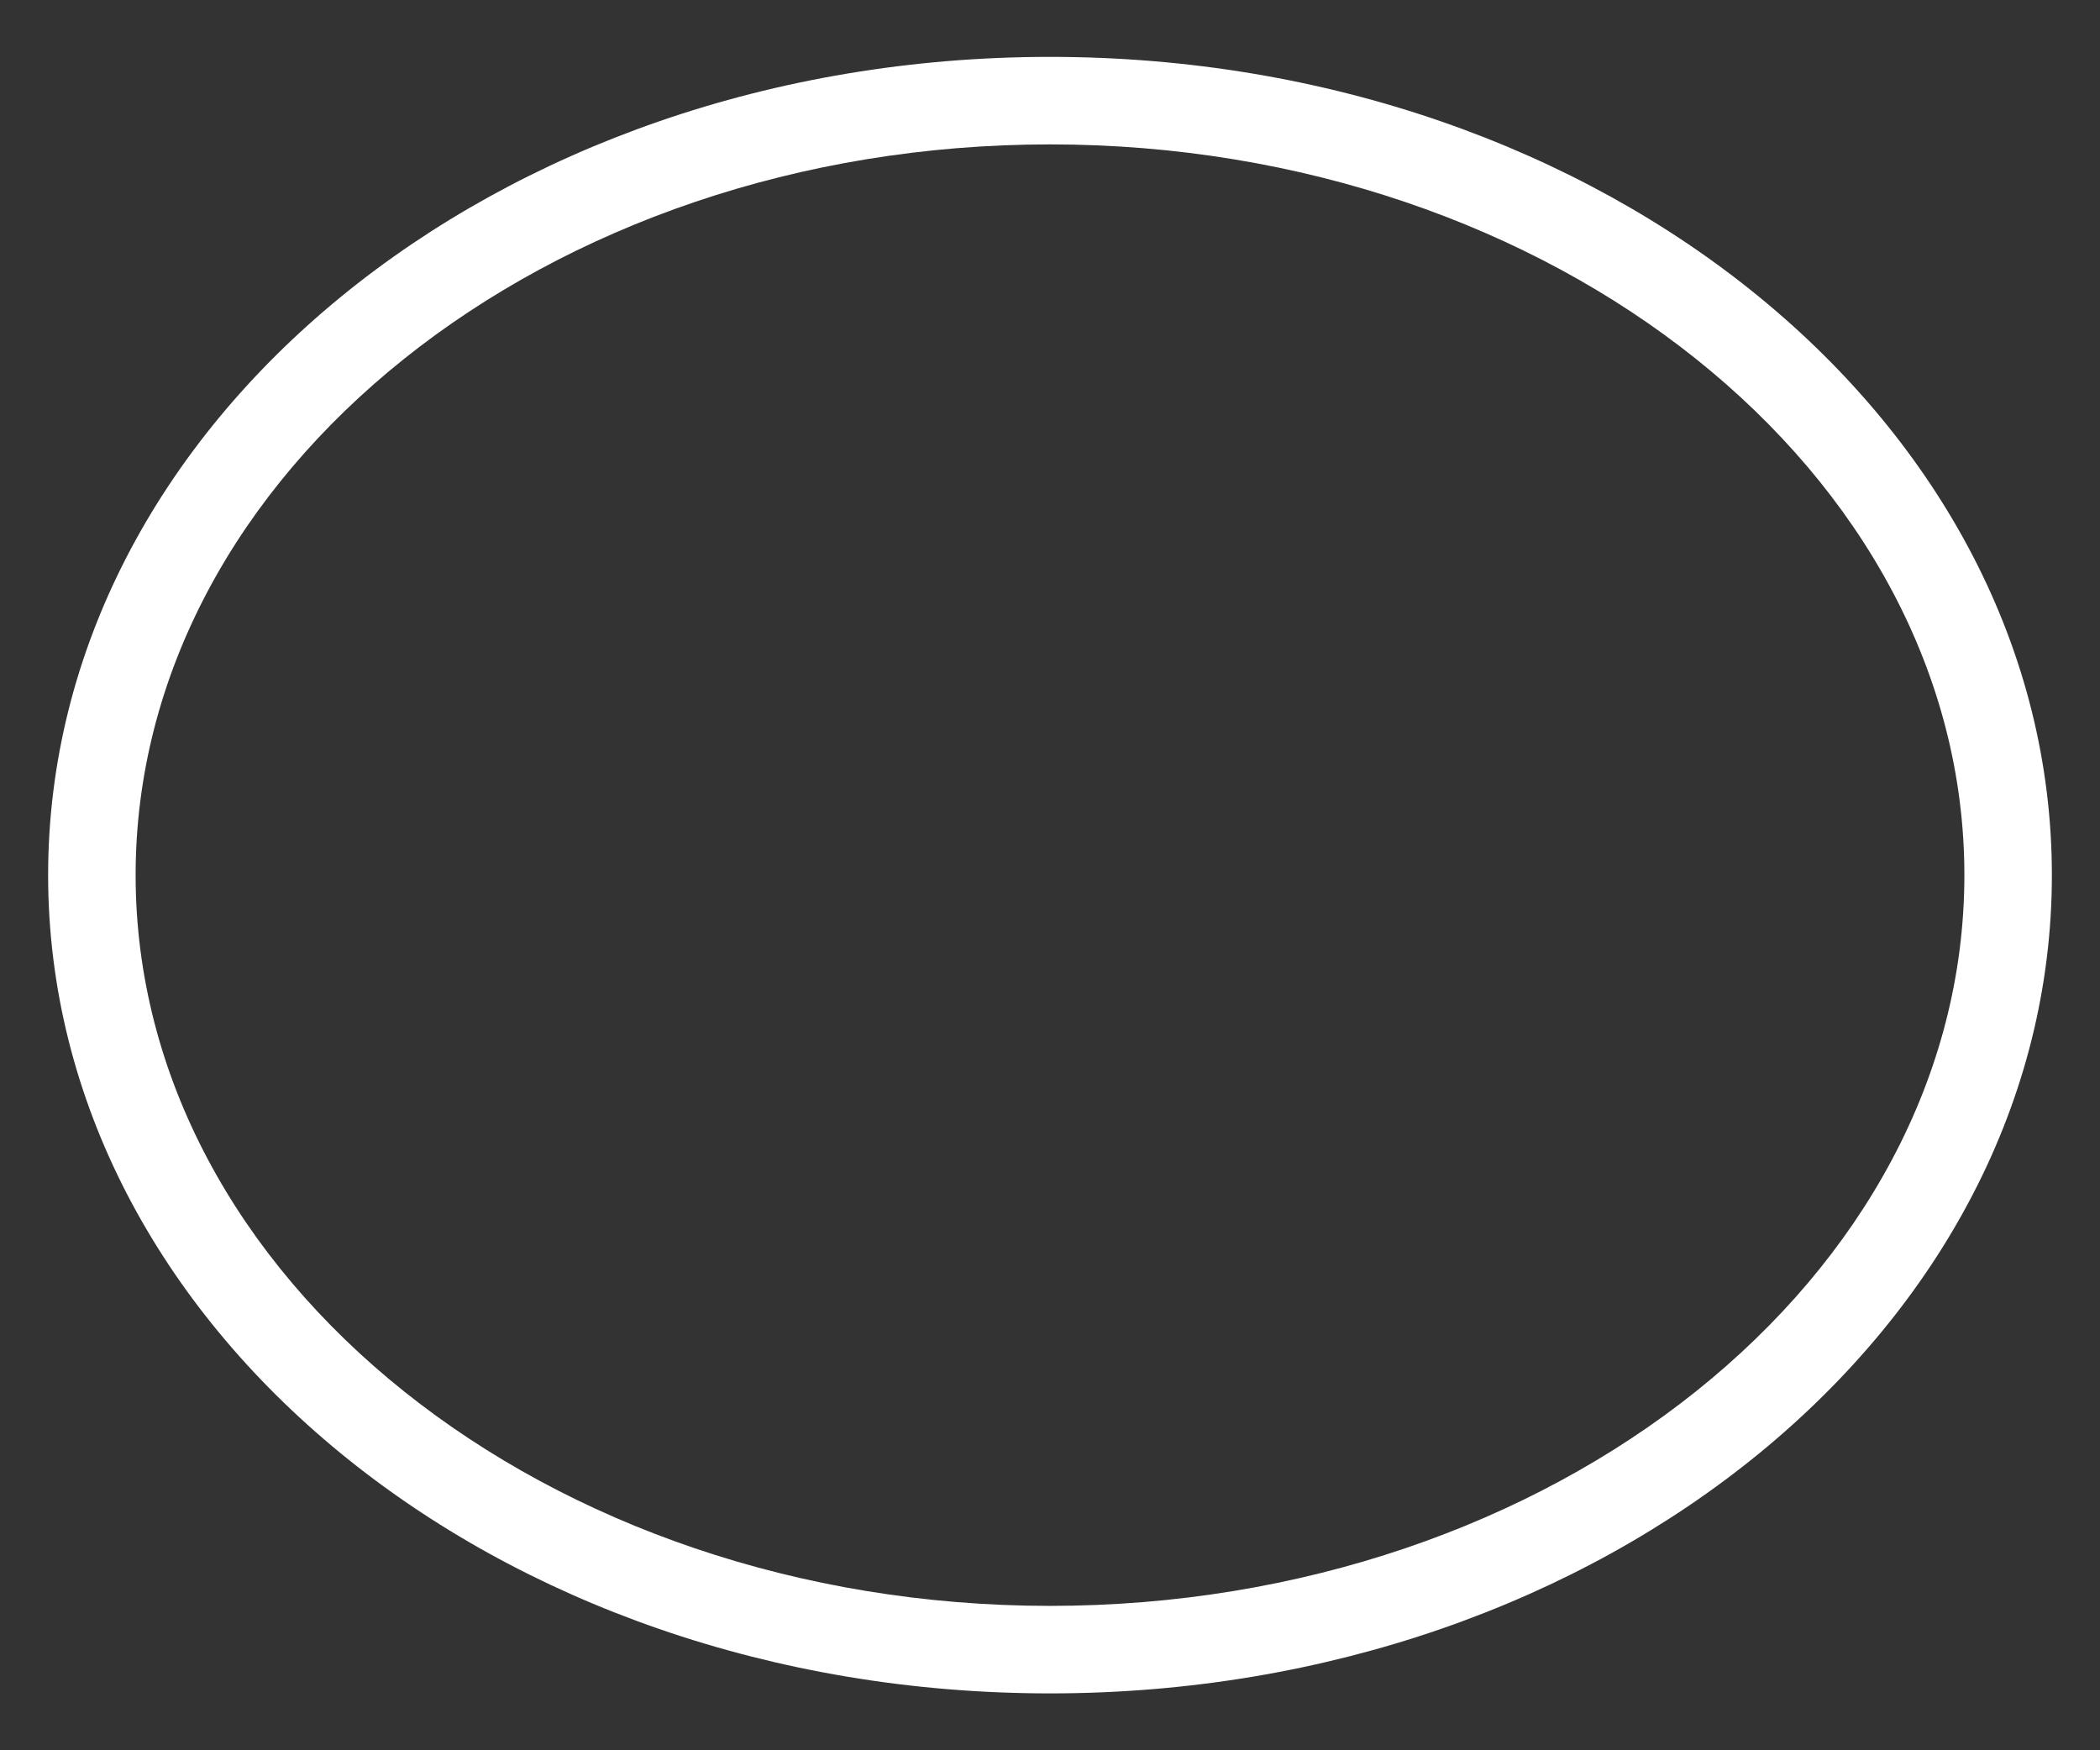 <?xml version="1.0" encoding="UTF-8"?> <!-- Generator: Adobe Illustrator 22.0.0, SVG Export Plug-In . SVG Version: 6.00 Build 0) --> <svg xmlns="http://www.w3.org/2000/svg" xmlns:xlink="http://www.w3.org/1999/xlink" id="Layer_1" x="0px" y="0px" viewBox="0 0 48 40" style="enable-background:new 0 0 48 40;" xml:space="preserve"><rect x="0" y="0" width="48" height="40" fill="#333333" stroke="none"/> <style type="text/css"> .st0{fill:#FFFFFF;} </style> <g> <path class="st0" d="M24,38.7C11.3,38.7,1.1,30.3,1.1,20C1.1,9.7,11.3,1.3,24,1.3S46.9,9.7,46.9,20C46.9,30.3,36.7,38.7,24,38.7z M24,3.3C12.5,3.3,3.1,10.8,3.1,20S12.5,36.7,24,36.7c11.5,0,20.9-7.5,20.9-16.7S35.5,3.3,24,3.3z"></path> </g> </svg> 